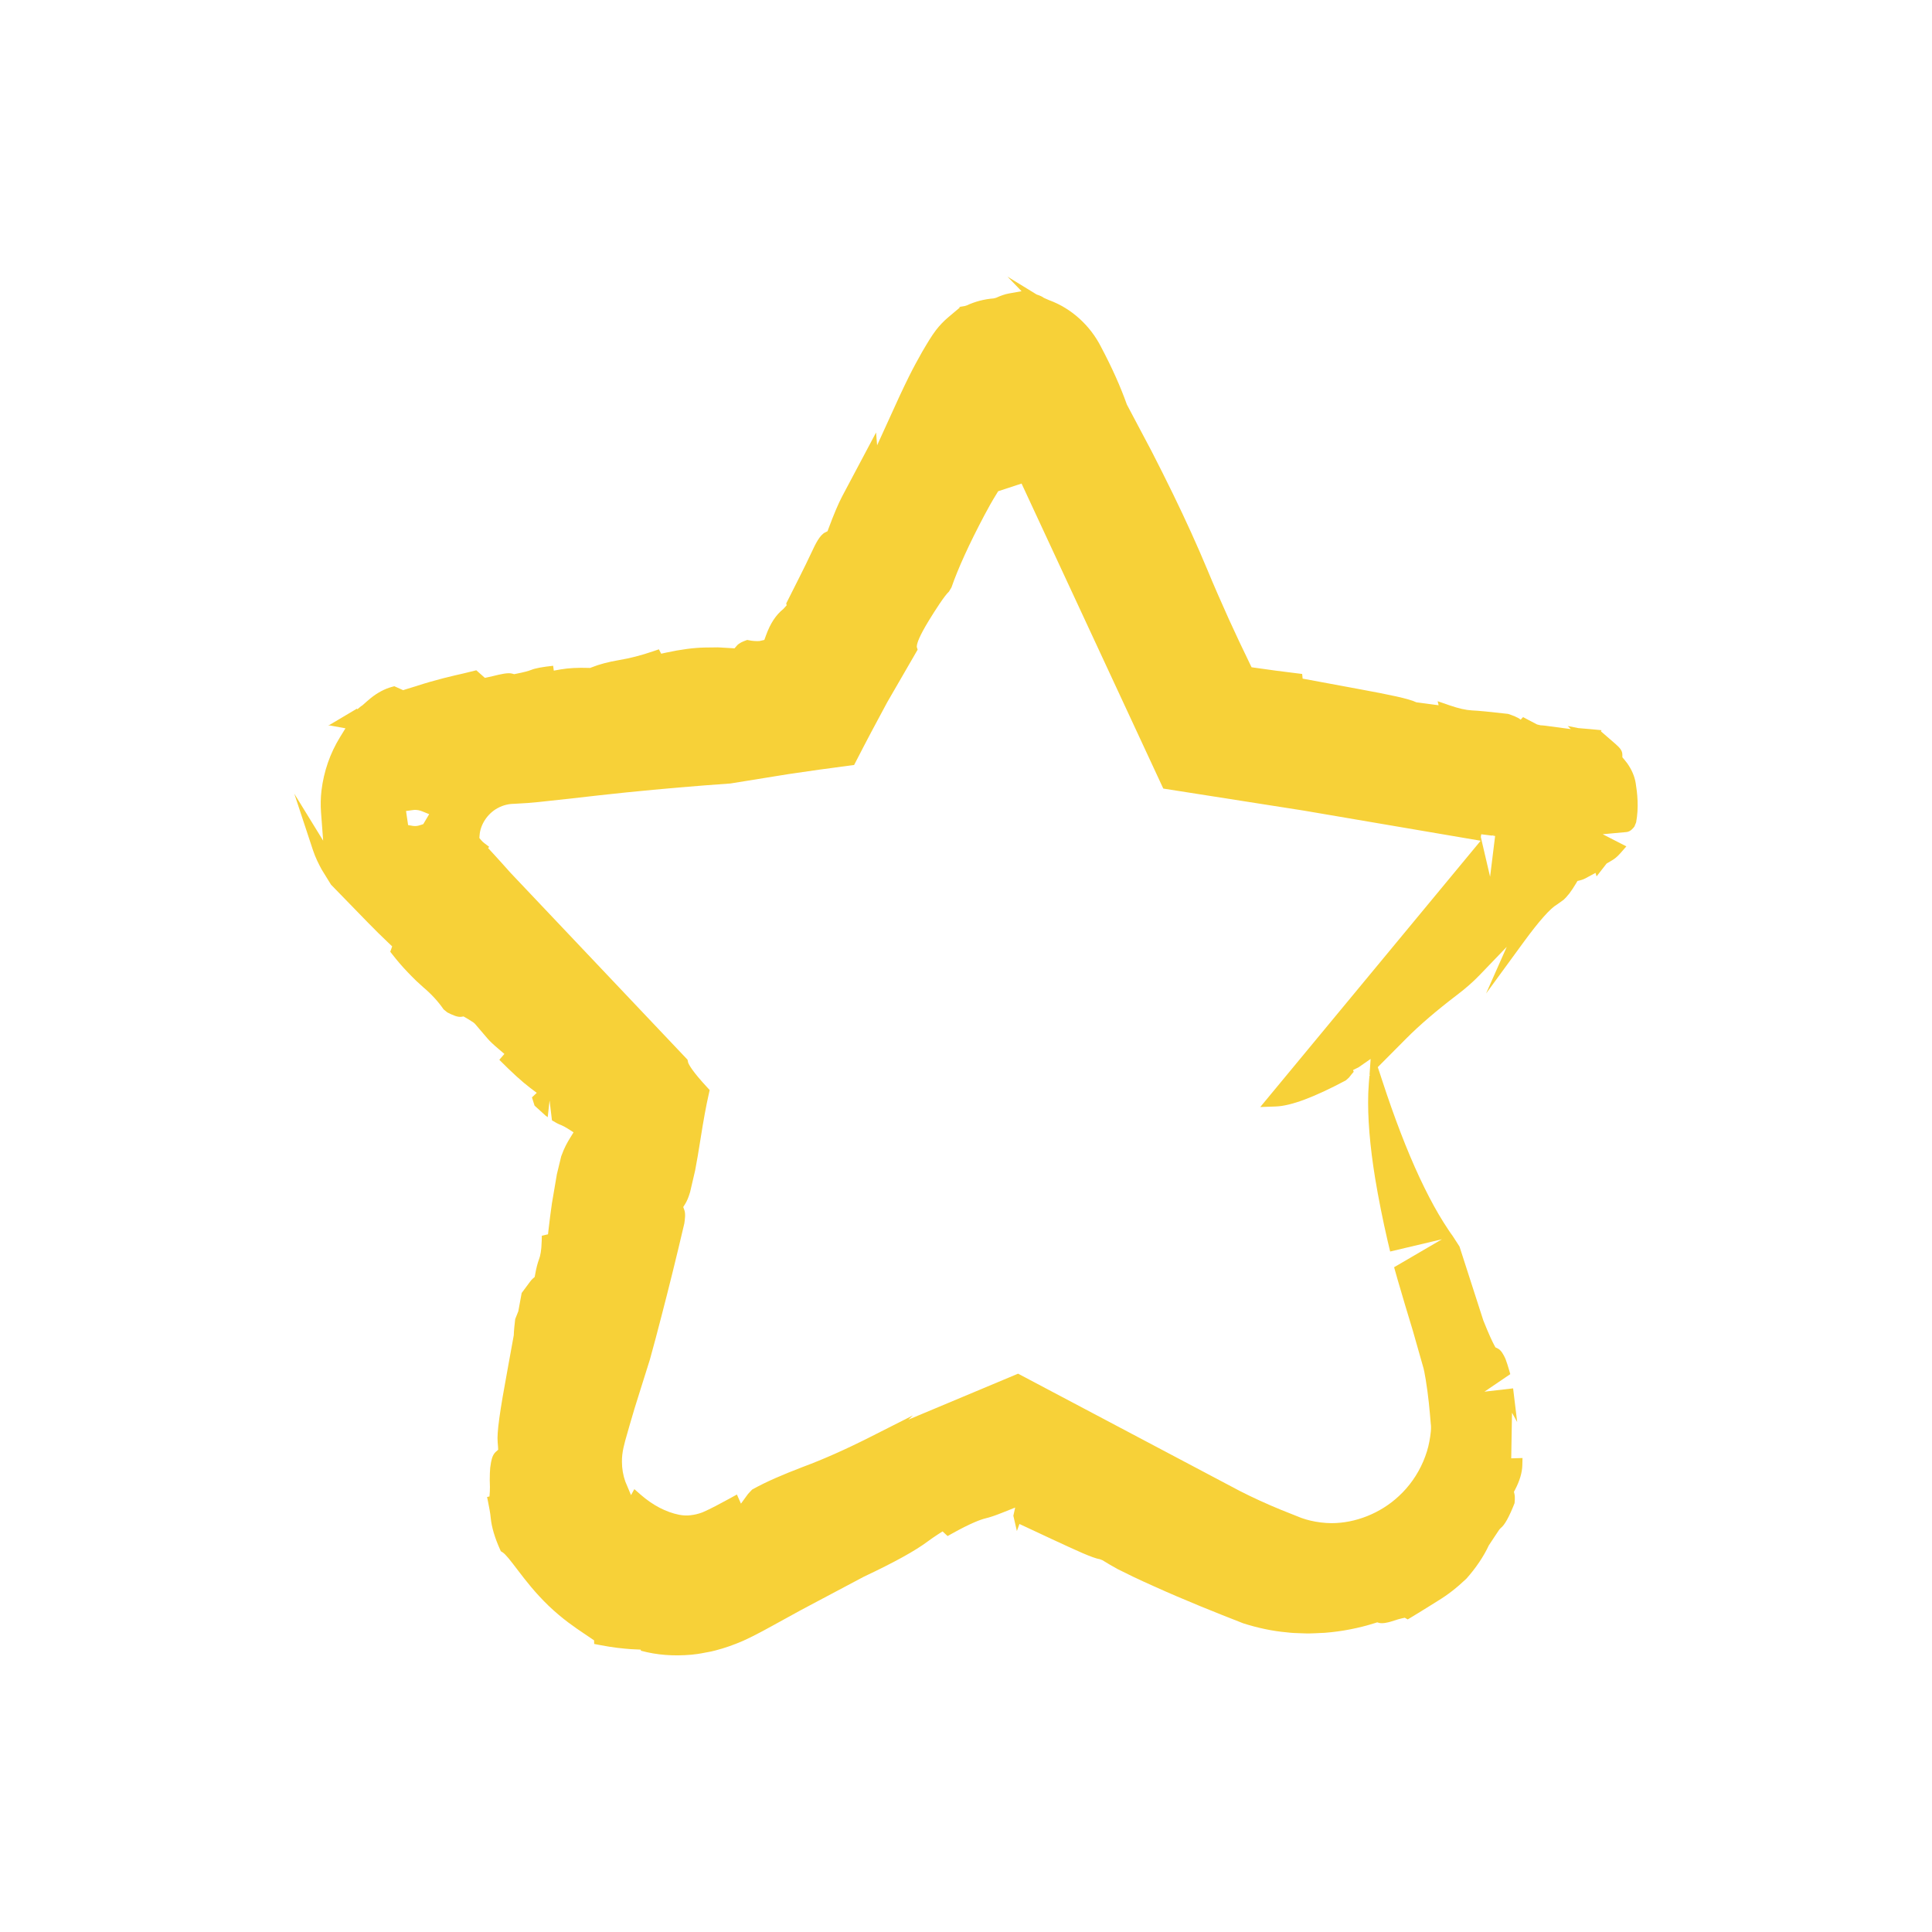 <?xml version="1.0" encoding="UTF-8"?>
<svg id="Ebene_1" data-name="Ebene 1" xmlns="http://www.w3.org/2000/svg" viewBox="0 0 200 200">
  <defs>
    <style>
      .cls-1 {
        fill: #f7d138;
        stroke-width: 0px;
      }
    </style>
  </defs>
  <path class="cls-1" d="M169.19,85.575l.182-.444c.293-1.562.117-3.073-.045-4.063-.112-.696-.416-1.408-.886-2.065-.101-.14-.207-.274-.319-.405l-.176-.201v-.268c0-.422-.254-.715-.721-1.123l-1.5-1.299.064-.117-1.07-.103c-.45-.045-.9-.078-1.347-.115l-1.084-.215.327.319-2.593-.344c-.145-.022-.335-.039-.553-.05l-.355-.087-1.45-.76-.243.265c-.313-.254-.819-.436-1.31-.598-1.766-.201-3.071-.335-3.733-.36-.617-.031-1.397-.207-2.316-.525l-1.238-.427.103.419-2.302-.305c-.777-.377-2.749-.782-5.89-1.361l-5.887-1.092-.048-.483-.57-.07c-1.458-.176-2.9-.366-4.294-.57l-.374-.053-.165-.341c-.774-1.59-1.509-3.149-2.196-4.66-.386-.858-.777-1.735-1.151-2.593s-.732-1.699-1.079-2.537c-1.009-2.425-2.204-5.06-3.554-7.832-.693-1.425-1.436-2.906-2.23-4.451l-2.534-4.783c-.654-1.847-1.559-3.867-2.663-5.946-1.14-2.258-3.099-4.023-5.379-4.856l-.548-.24c-.154-.123-.405-.24-.749-.349l-3.018-1.85,1.456,1.509-1.319.237c-.386.07-.841.224-1.316.444l-.246.064c-.978.075-1.919.321-2.802.729l-.19.059-.643.101.165.022-1.224,1.031c-.472.397-.908.852-1.291,1.35-.447.59-.855,1.271-1.425,2.244-.447.791-.9,1.618-1.336,2.492-.346.69-.682,1.405-1.02,2.126l-2.305,5.052-.109-1.324-3.507,6.605c-.383.721-.875,1.88-1.419,3.35l-.098.265-.254.126c-.564.282-1.017,1.241-1.377,2.012-.397.847-.807,1.688-1.227,2.52l-1.419,2.819.048.187-.335.374c-.788.634-1.363,1.512-1.813,2.761l-.165.455-.52.117c-.341.017-.738-.011-1.065-.081l-.19-.036-.187.07c-.21.078-.643.237-.888.525l-.235.274-1.509-.089c-.221-.008-.302-.017-.402-.008l-1.157.014c-1.16.022-2.467.193-3.993.522l-.534.117-.235-.453-.59.201c-1.207.416-2.4.724-3.551.916-1.101.187-2.031.433-2.839.757l-.14.056-.151-.006c-1.115-.036-2.076.014-2.875.151l-.735.131-.067-.503c-1.143.123-1.886.265-2.266.427-.257.098-.721.24-1.601.408l-.173.034-.17-.05c-.444-.137-1.238.056-1.998.243-.184.045-.352.084-.506.115l-.352.075-.888-.785-1.319.324c-1.173.265-2.925.665-4.898,1.313-.4.115-.754.224-1.092.335l-.263.087-.914-.408-.246.067c-.732.196-1.486.592-2.185,1.154l-.372.313c-.17.142-.349.299-.536.472l-.106.061-.4.335-.003-.095-3.012,1.788.176-.036,1.626.296-.55.894c-1.042,1.685-1.693,3.56-1.936,5.569-.084.743-.098,1.495-.045,2.23l.221,2.937-2.987-4.859,1.928,5.834c.257.78.604,1.456.905,2.014l.967,1.567,3.8,3.906c.757.777,1.489,1.498,2.193,2.163l.338.321-.198.556.243.31c.492.631,1.014,1.238,1.559,1.805.285.299.581.598.888.897l.76.693c.819.69,1.52,1.456,2.07,2.258l.386.316c.542.277,1.062.509,1.442.455l.24-.036.212.12c.173.098.436.254.819.509l.151.134,1.31,1.534c.218.257.606.623,1.187,1.115l.548.467-.525.609c1.296,1.305,2.372,2.283,3.199,2.909l.676.509-.497.469.268.849.137.129c.352.324.685.626,1.006.911l.221.162.193-1.727.246,2.056c.338.212.665.386.964.497.182.078.397.184.679.363l.592.38-.369.598c-.151.246-.293.492-.422.743-.156.307-.293.609-.486,1.14l-.45,1.861-.514,3.023c-.129.9-.243,1.788-.346,2.688l-.056.503-.64.145-.014.559c-.025,1.011-.156,1.565-.265,1.844-.162.43-.299.961-.416,1.621l-.045.246-.187.162c-.095.084-.19.19-.285.319l-.875,1.179-.349,1.894-.321.805c-.073.609-.137,1.218-.148,1.676l-.606,3.336c-.872,4.705-1.148,6.728-1.062,7.728.014.095.025.263.036.441l.017.346-.257.229c-.162.145-.291.363-.383.654-.064.212-.129.525-.184.967-.028.324-.048.749-.048,1.296.02.536.028.939.008,1.179l-.036.509-.249.061.07.33c.148.743.265,1.336.313,1.872.087.905.416,2.023.956,3.219l.084.19.179.112c.338.224.757.766,1.674,1.973.721.944,1.699,2.218,3.096,3.565,1.456,1.391,2.777,2.274,3.649,2.861l1.056.715.011.374.559.106c1.383.274,2.442.369,3.216.43l1.039.05.031.117c1.69.453,3.378.57,5.236.408.386-.039.768-.084,1.458-.224.355-.061.701-.123,1.025-.218.956-.246,1.903-.581,2.842-.989.805-.363,1.73-.838,2.903-1.486l3.113-1.71,6.485-3.442c3.177-1.498,5.342-2.693,6.65-3.677.319-.235.665-.475,1.045-.721l.461-.296.522.481.45-.251c1.953-1.09,2.97-1.458,3.476-1.581.427-.101.984-.285,1.654-.553l1.417-.564-.19.844.366,1.587.265-.732,3.275,1.531c2.794,1.296,4.253,1.978,5.071,2.123l.251.101c.497.307,1.003.604,1.526.894l1.621.799c.712.341,1.447.676,2.174,1,3.16,1.431,6.451,2.744,9.257,3.839,1.526.486,3.087.81,4.47.928.52.067.97.084,1.419.095l.687.022c.193,0,.408,0,.916-.022l.427-.022c.196-.006.374-.011.511-.022,1.785-.14,3.534-.481,5.225-1.017l.207-.067.207.061c.374.084.9-.045,1.218-.14.623-.207.967-.302,1.16-.341l.268-.056.305.173.363-.218c.771-.464,1.433-.877,1.989-1.224l.794-.497c.989-.598,1.945-1.341,2.928-2.28.964-1.079,1.799-2.313,2.319-3.442l.679-1.028c.218-.335.324-.497.411-.615l.142-.151c.405-.307.875-1.151,1.436-2.582.003-.134.07-.564-.008-.922l-.056-.251.12-.229c.475-.911.726-1.755.746-2.509l.02-.76-1.168.034.081-4.722.536.967-.422-3.487-.073.006-2.895.335,2.674-1.816-.098-.352c-.134-.453-.254-.844-.397-1.229-.201-.441-.453-.916-.827-1.09l-.215-.101-.112-.207c-.193-.358-.548-1.09-1.143-2.587l-2.464-7.644-.707-1.095c-.134-.173-.296-.414-.467-.671-.324-.486-.654-1.011-.984-1.57-.654-1.118-1.296-2.353-1.967-3.783-1.302-2.788-2.601-6.164-3.867-10.036l-.467-1.417,2.97-2.987c1.355-1.363,3.104-2.864,5.197-4.459.9-.679,1.696-1.377,2.364-2.073l2.819-2.934-2.143,4.836,3.926-5.373c1.556-2.126,2.733-3.451,3.398-3.828l.704-.503c.154-.134.363-.366.592-.651.224-.296.458-.651.69-1.039l.154-.26.293-.07c.162-.039.335-.103.52-.196l1.056-.573.109.366,1.037-1.33.637-.377c.179-.109.467-.321.81-.715l.598-.687-2.45-1.257,2.456-.224c.425-.039.71-.416.819-.559ZM43.818,85.312l-.21.073c-.198.07-.414.129-.643.129-.067,0-.134-.003-.201-.014l-.517-.087-.215-1.458.715-.098c.416-.059.729.045.961.134l.721.291-.612,1.031ZM58.698,120.154l-.001-.001h.001v.001ZM130.473,114.599l1.59-.056c1.567-.056,3.94-.939,7.253-2.699l.327-.291c.193-.251.355-.45.492-.601l-.067-.182.578-.288,1.241-.861-.112,1.618.034.092-.045.039-.056.673c-.025.302-.042.604-.056.922l-.011.257c-.078,2.425.162,5.376.715,8.768.346,2.084.782,4.269,1.296,6.493l.257,1.073,5.362-1.268-4.954,2.895.377,1.33c.503,1.732,1.023,3.476,1.562,5.236l1.104,3.884c.067.24.103.464.14.682l.089.492c.277,1.682.414,3.23.52,4.554.084.503-.02,1.201-.145,1.878-.12.659-.332,1.347-.629,2.045-.584,1.369-1.461,2.615-2.54,3.604-1.892,1.766-4.473,2.788-6.952,2.788-.377,0-.749-.028-1.118-.073-.718-.089-1.417-.251-2.012-.469l-2.118-.844c-1.47-.604-2.903-1.257-4.269-1.956l-22.933-12.132-11.361,4.761.472-.441-4.44,2.246c-2.509,1.268-4.85,2.308-6.96,3.09-2.087.805-3.697,1.481-5.244,2.341l-.427.458-.729,1-.419-.944-.849.464c-.863.469-1.844,1.006-2.702,1.375-.439.168-.855.263-1.28.307-.335.045-.726.028-1.146-.05-1.38-.279-2.719-.978-3.984-2.079l-.657-.576-.344.62-.59-1.403c-.232-.659-.349-1.347-.349-2.045-.02-.978.254-1.911.542-2.906l.237-.833c.352-1.229.701-2.375,1.042-3.437l1.07-3.403c.397-1.431.794-2.917,1.185-4.443.807-3.096,1.587-6.253,2.381-9.651.056-.386.148-.984.006-1.38l-.117-.324.187-.296c.193-.307.36-.704.522-1.246l.522-2.241c.17-.9.358-1.967.545-3.18.316-2.017.595-3.537.877-4.772l.084-.374-.254-.274c-1.545-1.665-1.894-2.347-1.973-2.562l-.067-.305-18.315-19.338c-.659-.746-1.282-1.431-1.886-2.09l-.444-.481.112-.126c-.14-.109-.293-.224-.464-.352-.131-.095-.257-.212-.366-.341l-.184-.221.022-.288c.078-1.109.821-2.235,1.85-2.797.319-.176.637-.296.972-.369.296-.073.595-.084.908-.095.905-.042,1.657-.101,2.378-.176l3.546-.386c1.883-.221,3.738-.422,5.563-.612,3.713-.374,7.228-.676,10.751-.922l6.004-.97c2.174-.324,4.303-.623,6.423-.894l.374-.048.176-.338c1.076-2.101,2.16-4.141,3.249-6.152l3.152-5.448-.089-.291.014-.145c.028-.254.226-.928,1.246-2.596.69-1.123,1.609-2.554,2.076-2.987l.257-.43c.682-1.973,1.85-4.524,3.389-7.435.4-.749.785-1.461,1.31-2.299l.137-.221,2.42-.794,14.671,31.575,14.521,2.277,18.334,3.124-22.811,27.558ZM154.253,90.758l-.961-4.113.045-.277.017.003v-.006l.709.089.001-.002-0.0.002.364.045.285-.067-.207.075.268.031-.52,4.219Z"/>
</svg>